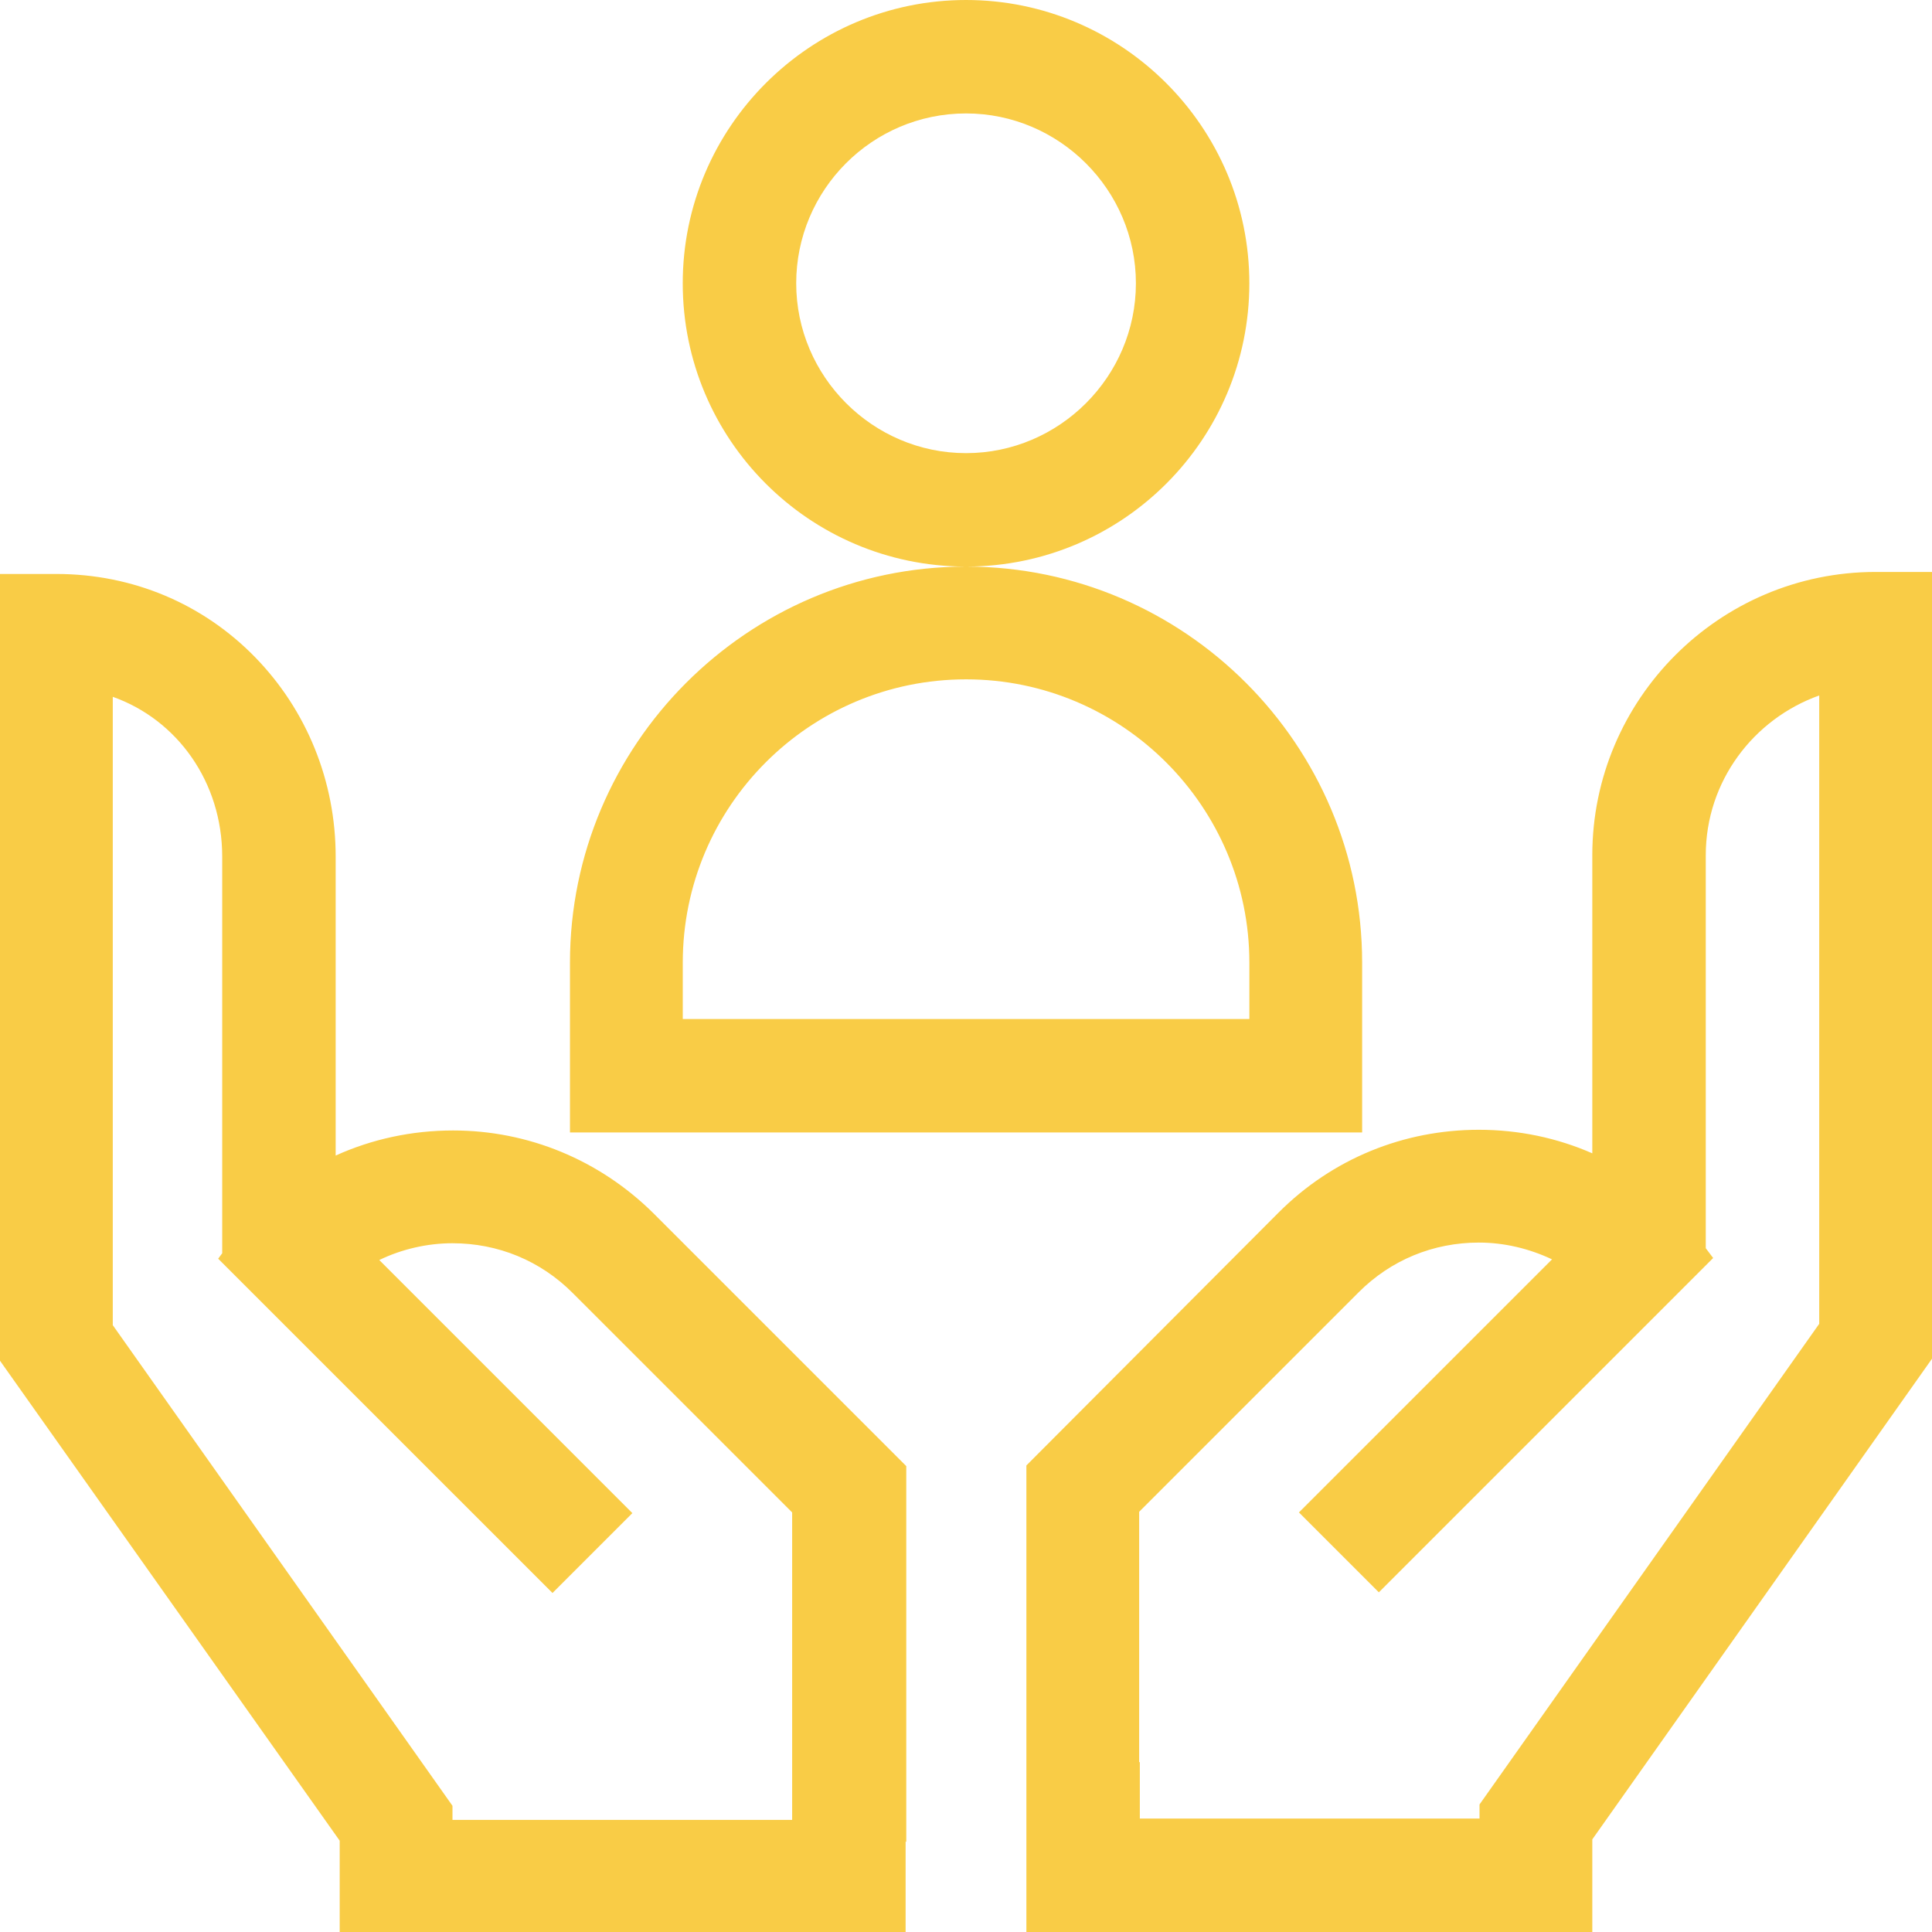 <svg width="70" height="70" viewBox="0 0 70 70" fill="none" xmlns="http://www.w3.org/2000/svg">
<path fill-rule="evenodd" clip-rule="evenodd" d="M35.002 4.11C31.596 4.11 28.848 6.883 28.848 10.264C28.848 13.645 31.621 16.418 35.002 16.418C38.383 16.418 41.156 13.645 41.156 10.264C41.156 6.883 38.383 4.11 35.002 4.11ZM34.97 20.528C29.317 20.511 24.737 15.921 24.737 10.264C24.737 4.597 29.359 0 35.002 0C40.645 0 45.266 4.597 45.266 10.264C45.266 15.921 40.686 20.511 35.034 20.528C42.925 20.545 49.353 26.984 49.353 34.878V41.032H20.651V34.878C20.651 26.984 27.08 20.546 34.97 20.528ZM37.188 70H57.692V69.951V66.644L70 49.229V20.723H67.957C62.289 20.723 57.692 25.344 57.692 30.987V41.787C56.415 41.227 55.022 40.934 53.582 40.934C50.858 40.934 48.279 41.98 46.333 43.926L37.188 53.096V63.846V66.716V70ZM41.274 63.846H41.298V65.889H53.606V65.379L65.914 47.964V25.198C63.53 26.049 61.803 28.311 61.803 30.987V45.225L62.071 45.58L49.958 57.693L47.063 54.798L56.233 45.629C55.406 45.239 54.506 45.021 53.582 45.021C51.928 45.021 50.395 45.653 49.228 46.82L41.274 54.774V63.846ZM32.812 66.717L32.836 66.741V53.12L23.666 43.95C21.72 42.029 19.142 40.959 16.418 40.959C14.927 40.959 13.481 41.27 12.162 41.868V31.035C12.162 28.311 11.116 25.733 9.243 23.812C7.346 21.866 4.792 20.796 2.043 20.796H0V49.302L12.308 66.692V70H32.812V66.717ZM8.051 45.408V31.035C8.051 28.336 6.421 26.074 4.086 25.247V48.013L16.394 65.427V65.938H28.701V54.798L20.747 46.845C19.58 45.677 18.047 45.045 16.393 45.045C15.469 45.045 14.545 45.264 13.742 45.653L22.912 54.823L20.018 57.717L7.905 45.605L8.051 45.408ZM45.267 36.921H24.762H24.738V34.878C24.738 29.211 29.335 24.614 35.002 24.614C40.67 24.614 45.267 29.235 45.267 34.878V36.921Z" fill="#F9CC46"/>
</svg>
